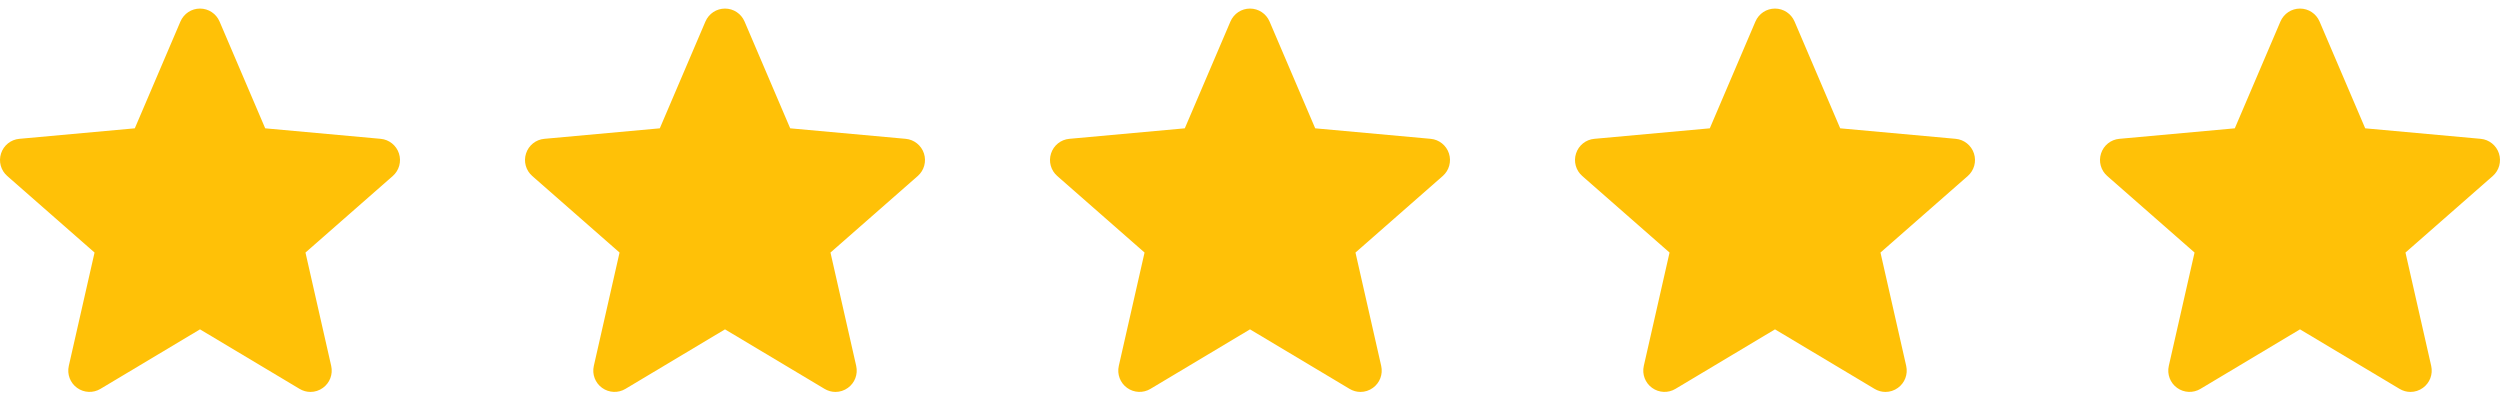 <svg xmlns="http://www.w3.org/2000/svg" width="100" height="16" viewBox="0 0 100 16" fill="none"><g clip-path="url(#clip0_8_117)"><path d="M0.042 6.138C0.146 5.814 0.434 5.583 0.774 5.553L5.392 5.133L7.218 0.859C7.353 0.546 7.659 0.343 8 0.343C8.341 0.343 8.647 0.546 8.782 0.86L10.608 5.133L15.227 5.553C15.566 5.584 15.853 5.814 15.958 6.138C16.064 6.462 15.966 6.817 15.71 7.041L12.219 10.102L13.248 14.636C13.323 14.97 13.194 15.314 12.917 15.514C12.769 15.622 12.595 15.677 12.419 15.677C12.268 15.677 12.118 15.636 11.983 15.555L8 13.174L4.018 15.555C3.726 15.73 3.359 15.714 3.083 15.514C2.806 15.314 2.677 14.969 2.752 14.636L3.782 10.102L0.291 7.041C0.034 6.817 -0.064 6.462 0.042 6.138Z" fill="#FFC107"></path></g><g clip-path="url(#clip1_8_117)"><path d="M42.042 6.138C42.146 5.814 42.434 5.583 42.774 5.553L47.392 5.133L49.218 0.859C49.353 0.546 49.659 0.343 50 0.343C50.341 0.343 50.647 0.546 50.782 0.86L52.608 5.133L57.227 5.553C57.566 5.584 57.853 5.814 57.958 6.138C58.063 6.462 57.966 6.817 57.709 7.041L54.219 10.102L55.248 14.636C55.323 14.97 55.194 15.314 54.917 15.514C54.769 15.622 54.595 15.677 54.419 15.677C54.268 15.677 54.118 15.636 53.983 15.555L50 13.174L46.018 15.555C45.727 15.73 45.359 15.714 45.083 15.514C44.806 15.314 44.677 14.969 44.752 14.636L45.782 10.102L42.291 7.041C42.034 6.817 41.936 6.462 42.042 6.138Z" fill="#FFC107"></path></g><g clip-path="url(#clip2_8_117)"><path d="M21.042 6.138C21.146 5.814 21.434 5.583 21.774 5.553L26.392 5.133L28.218 0.859C28.353 0.546 28.659 0.343 29 0.343C29.341 0.343 29.647 0.546 29.782 0.86L31.608 5.133L36.227 5.553C36.566 5.584 36.853 5.814 36.958 6.138C37.063 6.462 36.966 6.817 36.709 7.041L33.219 10.102L34.248 14.636C34.323 14.97 34.194 15.314 33.917 15.514C33.769 15.622 33.595 15.677 33.419 15.677C33.268 15.677 33.118 15.636 32.983 15.555L29 13.174L25.018 15.555C24.727 15.73 24.359 15.714 24.083 15.514C23.806 15.314 23.677 14.969 23.753 14.636L24.782 10.102L21.291 7.041C21.034 6.817 20.936 6.462 21.042 6.138Z" fill="#FFC107"></path></g><g clip-path="url(#clip3_8_117)"><path d="M63.042 6.138C63.146 5.814 63.434 5.583 63.774 5.553L68.392 5.133L70.218 0.859C70.353 0.546 70.659 0.343 71 0.343C71.341 0.343 71.647 0.546 71.782 0.86L73.608 5.133L78.227 5.553C78.566 5.584 78.853 5.814 78.958 6.138C79.064 6.462 78.966 6.817 78.71 7.041L75.219 10.102L76.248 14.636C76.323 14.97 76.194 15.314 75.917 15.514C75.769 15.622 75.595 15.677 75.419 15.677C75.268 15.677 75.118 15.636 74.983 15.555L71 13.174L67.018 15.555C66.727 15.73 66.359 15.714 66.083 15.514C65.806 15.314 65.677 14.969 65.752 14.636L66.782 10.102L63.291 7.041C63.034 6.817 62.936 6.462 63.042 6.138Z" fill="#FFC107"></path></g><g clip-path="url(#clip4_8_117)"><path d="M84.042 6.138C84.146 5.814 84.434 5.583 84.774 5.553L89.392 5.133L91.218 0.859C91.353 0.546 91.659 0.343 92 0.343C92.341 0.343 92.647 0.546 92.782 0.86L94.608 5.133L99.227 5.553C99.566 5.584 99.853 5.814 99.958 6.138C100.063 6.462 99.966 6.817 99.71 7.041L96.219 10.102L97.248 14.636C97.323 14.97 97.194 15.314 96.917 15.514C96.769 15.622 96.595 15.677 96.419 15.677C96.268 15.677 96.118 15.636 95.983 15.555L92 13.174L88.018 15.555C87.727 15.73 87.359 15.714 87.083 15.514C86.806 15.314 86.677 14.969 86.752 14.636L87.782 10.102L84.291 7.041C84.034 6.817 83.936 6.462 84.042 6.138Z" fill="#FFC107"></path></g><defs><clipPath id="clip0_8_117"><rect width="16" height="16" fill="white" transform="matrix(-1 0 0 1 16 0)"></rect></clipPath><clipPath id="clip1_8_117"><rect width="16" height="16" fill="white" transform="matrix(-1 0 0 1 58 0)"></rect></clipPath><clipPath id="clip2_8_117"><rect width="16" height="16" fill="white" transform="matrix(-1 0 0 1 37 0)"></rect></clipPath><clipPath id="clip3_8_117"><rect width="16" height="16" fill="white" transform="matrix(-1 0 0 1 79 0)"></rect></clipPath><clipPath id="clip4_8_117"><rect width="16" height="16" fill="white" transform="matrix(-1 0 0 1 100 0)"></rect></clipPath></defs></svg>